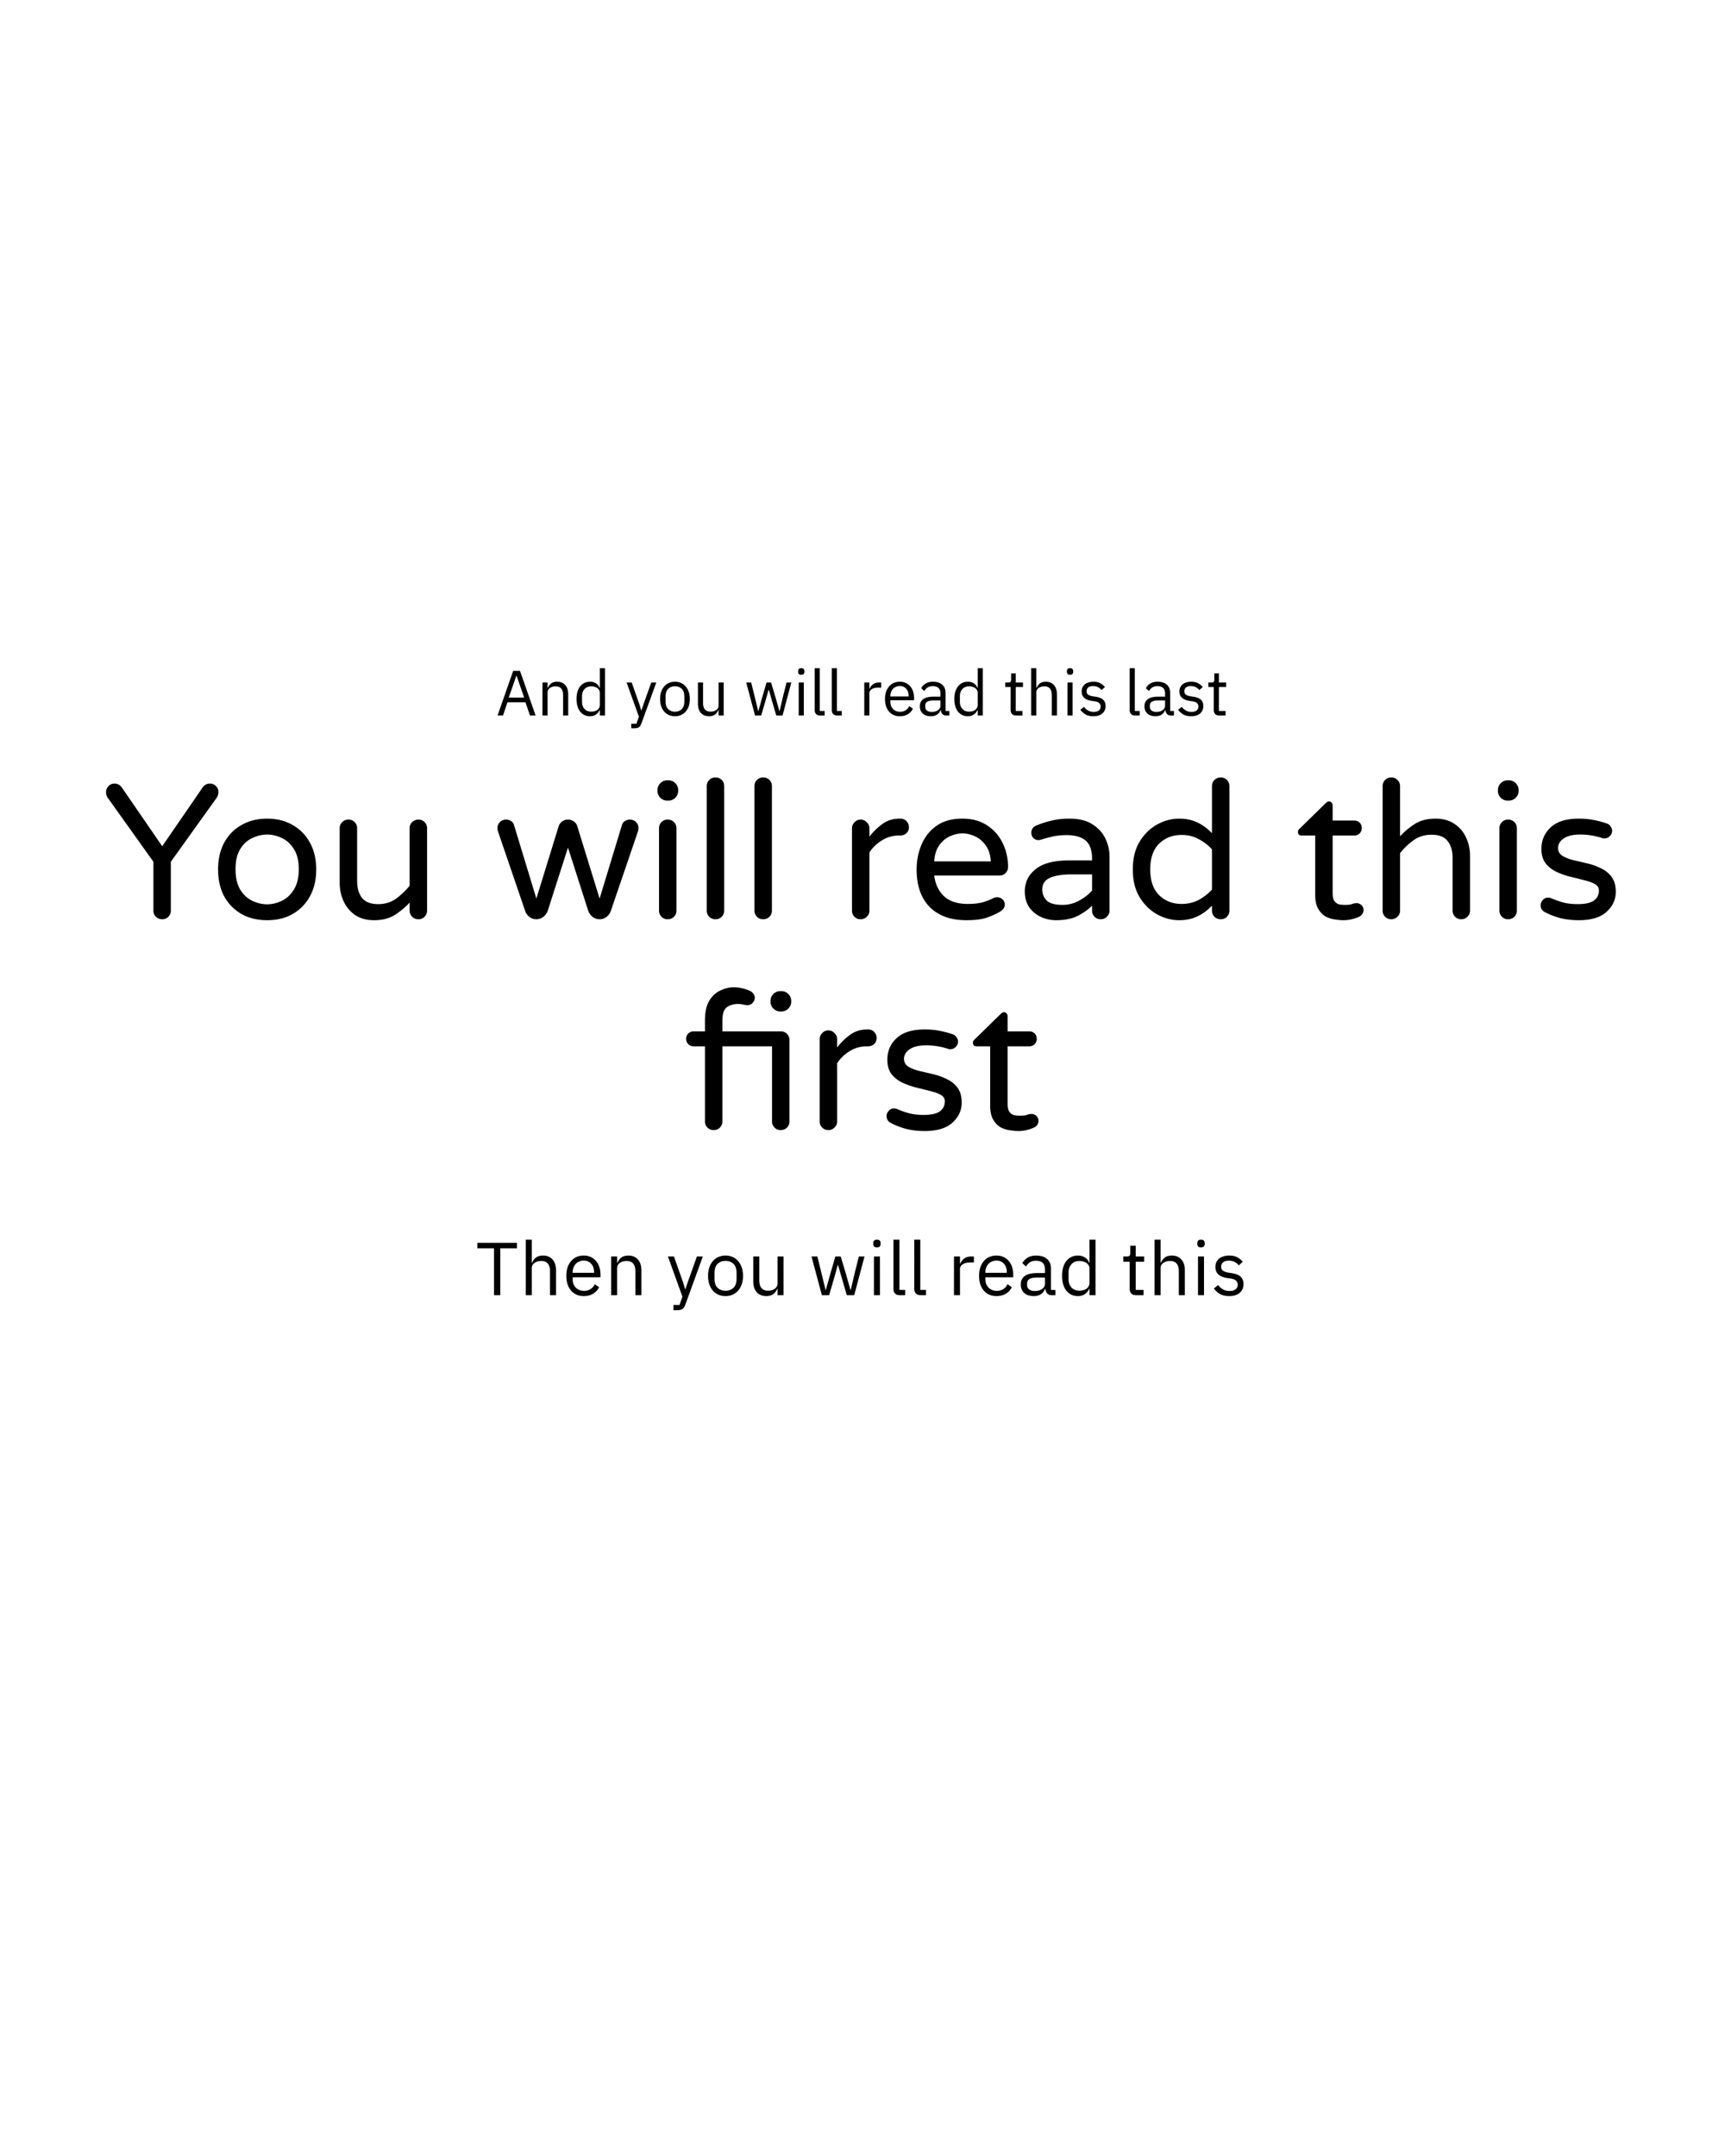 <svg xmlns="http://www.w3.org/2000/svg" width="1080" height="1350" fill="none"><path fill="#000" d="m331.804 448-2.8-8.24h-11.28l-2.8 8.24h-3.4l9.76-27.92h4.28l9.76 27.92zm-8.36-24.8h-.2l-4.72 13.6h9.64zM339.629 448v-20.64h3.2v3.36h.16q.76-1.76 2.12-2.8 1.4-1.04 3.72-1.04 3.2 0 5.04 2.08 1.88 2.04 1.88 5.8V448h-3.2v-12.68q0-5.56-4.68-5.56-.96 0-1.88.24-.88.24-1.6.72t-1.16 1.24q-.4.72-.4 1.72V448zM375.563 444.64h-.16q-1.88 3.84-6.04 3.84-1.92 0-3.48-.76a7.7 7.7 0 0 1-2.68-2.16q-1.08-1.4-1.68-3.4-.56-2-.56-4.48t.56-4.48q.6-2 1.68-3.4a7.76 7.76 0 0 1 2.68-2.16q1.56-.76 3.48-.76 2.16 0 3.68.96 1.56.921 2.36 2.88h.16V418.4h3.2V448h-3.2zm-5.32.96q1.08 0 2.04-.28 1-.28 1.72-.8.72-.56 1.12-1.32.44-.8.44-1.8v-7.68q0-.84-.44-1.56a3.7 3.7 0 0 0-1.12-1.28q-.72-.52-1.72-.8a6.4 6.4 0 0 0-2.04-.32q-2.72 0-4.28 1.72-1.56 1.68-1.56 4.44v3.52q0 2.76 1.56 4.48 1.56 1.68 4.28 1.68M407.739 427.36h3.16l-9.24 25.44q-.36.92-.72 1.52-.36.64-.88 1-.519.36-1.32.52-.76.16-1.88.16h-1.64v-2.8h3.24l1.56-4.4-7.72-21.44h3.2l4.96 14.04.96 3.36h.2l1.12-3.36zM422.585 448.48q-2.08 0-3.8-.76a8.5 8.5 0 0 1-2.96-2.16q-1.2-1.44-1.88-3.4-.68-2-.68-4.48 0-2.439.68-4.44.68-2 1.88-3.4a8.3 8.3 0 0 1 2.96-2.2q1.72-.76 3.8-.76t3.76.76a8.3 8.3 0 0 1 2.96 2.2q1.24 1.4 1.92 3.4t.68 4.44q0 2.48-.68 4.48-.68 1.96-1.92 3.4a8.5 8.5 0 0 1-2.96 2.16q-1.68.76-3.76.76m0-2.84q2.6 0 4.24-1.6t1.64-4.88v-2.96q0-3.28-1.64-4.88t-4.24-1.6-4.24 1.6-1.64 4.88v2.96q0 3.28 1.64 4.88t4.24 1.6M449.888 444.64h-.16q-.32.72-.8 1.44a5.4 5.4 0 0 1-1.12 1.24q-.68.52-1.64.84t-2.24.32q-3.2 0-5.08-2.04-1.88-2.08-1.88-5.84v-13.24h3.2v12.68q0 5.56 4.72 5.56.96 0 1.84-.24.92-.24 1.6-.72.72-.48 1.12-1.2.44-.759.44-1.8v-14.28h3.2V448h-3.2zM467.195 427.36h3.12l2.2 8.92 2.2 9.04h.08l2.52-9.04 2.6-8.92h2.84l2.68 8.92 2.56 9.04h.08l2.12-9.04 2.24-8.92h3l-5.48 20.64h-3.96l-2.88-9.92-1.8-6.28h-.08l-1.76 6.28-2.88 9.92h-3.88zM501.658 422.52q-1.04 0-1.52-.48-.44-.519-.44-1.32v-.52q0-.8.44-1.28.48-.52 1.52-.52t1.48.52q.48.48.48 1.28v.52q0 .801-.48 1.32-.44.48-1.48.48m-1.6 4.84h3.2V448h-3.2zM513.458 448q-1.68 0-2.56-.92-.84-.96-.84-2.4V418.4h3.2v26.8h3.04v2.8zM524.162 448q-1.68 0-2.56-.92-.84-.96-.84-2.4V418.4h3.2v26.8h3.04v2.8zM541.113 448v-20.64h3.2v3.8h.2q.56-1.479 2-2.64 1.44-1.16 3.96-1.16h1.24v3.2h-1.88q-2.6 0-4.08 1-1.44.96-1.44 2.44v14zM563.365 448.48q-2.12 0-3.84-.76a8.6 8.6 0 0 1-2.92-2.16q-1.2-1.44-1.88-3.4-.64-2-.64-4.48 0-2.439.64-4.44.68-2 1.88-3.4a8.4 8.4 0 0 1 2.92-2.2q1.72-.76 3.84-.76 2.08 0 3.72.76a8.1 8.1 0 0 1 2.8 2.12q1.16 1.32 1.76 3.16.64 1.84.64 4.04v1.52h-14.84v.96q0 1.32.4 2.48.441 1.12 1.2 1.96.801.84 1.92 1.32 1.16.48 2.6.48 1.96 0 3.4-.92 1.48-.92 2.28-2.64l2.28 1.64q-.999 2.12-3.12 3.44-2.12 1.28-5.04 1.28m0-18.92q-1.32 0-2.4.48-1.08.44-1.88 1.28a6.3 6.3 0 0 0-1.2 2q-.44 1.12-.44 2.48v.28h11.4v-.44q0-2.76-1.52-4.4-1.479-1.68-3.96-1.68M592.558 448q-1.8 0-2.6-.96-.759-.96-.96-2.4h-.2q-.68 1.92-2.24 2.88t-3.72.96q-3.28 0-5.12-1.68-1.8-1.68-1.8-4.56 0-2.92 2.12-4.48 2.16-1.56 6.68-1.56h4.08v-2.04q0-2.199-1.2-3.36-1.2-1.16-3.68-1.16-1.88 0-3.16.84-1.24.84-2.08 2.24l-1.92-1.8q.84-1.68 2.68-2.84 1.84-1.2 4.64-1.2 3.76 0 5.84 1.84t2.08 5.12v11.36h2.36v2.8zm-9.2-2.24q1.2 0 2.2-.28t1.72-.8q.72-.519 1.12-1.2t.4-1.48v-3.4h-4.24q-2.76 0-4.04.8-1.24.8-1.24 2.32v.84q0 1.52 1.08 2.36 1.12.84 3 .84M612.126 444.64h-.16q-1.88 3.84-6.04 3.84-1.92 0-3.48-.76a7.7 7.7 0 0 1-2.68-2.16q-1.08-1.4-1.68-3.4-.56-2-.56-4.48t.56-4.48q.6-2 1.68-3.4a7.75 7.75 0 0 1 2.68-2.16q1.56-.76 3.48-.76 2.16 0 3.68.96 1.56.921 2.36 2.88h.16V418.4h3.2V448h-3.2zm-5.32.96q1.08 0 2.04-.28 1-.28 1.72-.8.72-.56 1.12-1.32.44-.8.44-1.8v-7.68q0-.84-.44-1.56a3.7 3.7 0 0 0-1.12-1.28q-.72-.52-1.72-.8a6.4 6.4 0 0 0-2.04-.32q-2.72 0-4.28 1.72-1.56 1.68-1.56 4.44v3.52q0 2.76 1.56 4.48 1.56 1.68 4.28 1.68M636.142 448q-1.68 0-2.56-.92-.84-.96-.84-2.48v-14.44h-3.4v-2.8h1.92q1.04 0 1.4-.4.4-.44.4-1.48v-3.84h2.88v5.72h4.52v2.8h-4.52v15.04h4.2v2.8zM645.605 418.4h3.2v12.32h.16q.76-1.76 2.12-2.8 1.401-1.04 3.72-1.04 3.201 0 5.04 2.08 1.88 2.04 1.88 5.8V448h-3.2v-12.68q0-5.56-4.68-5.56-.96 0-1.88.24-.88.24-1.6.72t-1.16 1.24q-.4.72-.4 1.72V448h-3.2zM669.94 422.52q-1.04 0-1.52-.48-.44-.519-.44-1.32v-.52q0-.8.44-1.28.48-.52 1.52-.52t1.48.52q.48.48.48 1.28v.52q0 .801-.48 1.32-.44.48-1.48.48m-1.6 4.84h3.2V448h-3.2zM684.54 448.48q-2.88 0-4.84-1.08a11.3 11.3 0 0 1-3.32-2.96l2.28-1.84q1.2 1.52 2.68 2.36 1.48.8 3.44.8 2.04 0 3.16-.88 1.16-.88 1.16-2.48 0-1.2-.8-2.04-.76-.879-2.8-1.2l-1.64-.24a14.7 14.7 0 0 1-2.64-.6 8.4 8.4 0 0 1-2.12-1.12 5.3 5.3 0 0 1-1.4-1.76q-.48-1.04-.48-2.48 0-1.52.56-2.64a5.4 5.4 0 0 1 1.52-1.92q1-.76 2.36-1.12 1.36-.4 2.92-.4 2.52 0 4.2.88a9.4 9.4 0 0 1 3 2.44l-2.12 1.92q-.68-.96-2-1.72-1.32-.8-3.32-.8t-3.04.88q-1 .84-1 2.32 0 1.52 1 2.2 1.04.68 2.96 1l1.6.24q3.44.52 4.88 2 1.44 1.44 1.44 3.8 0 3-2.04 4.72t-5.6 1.72M710.685 448q-1.68 0-2.56-.92-.84-.96-.84-2.4V418.4h3.2v26.8h3.04v2.8zM733.183 448q-1.8 0-2.6-.96-.759-.96-.96-2.4h-.2q-.68 1.92-2.24 2.88t-3.72.96q-3.28 0-5.12-1.68-1.8-1.68-1.8-4.56 0-2.92 2.12-4.48 2.16-1.56 6.68-1.56h4.08v-2.04q0-2.199-1.2-3.36-1.2-1.16-3.68-1.16-1.88 0-3.16.84-1.24.84-2.08 2.24l-1.92-1.8q.84-1.68 2.68-2.84 1.84-1.2 4.64-1.2 3.76 0 5.84 1.84t2.08 5.12v11.36h2.36v2.8zm-9.2-2.24q1.2 0 2.2-.28t1.72-.8q.72-.519 1.12-1.2t.4-1.48v-3.4h-4.24q-2.76 0-4.04.8-1.24.8-1.24 2.32v.84q0 1.52 1.08 2.36 1.12.84 3 .84M745.751 448.48q-2.88 0-4.84-1.08a11.3 11.3 0 0 1-3.32-2.96l2.28-1.84q1.2 1.52 2.68 2.36 1.48.8 3.44.8 2.04 0 3.16-.88 1.16-.88 1.16-2.48 0-1.2-.8-2.04-.76-.879-2.8-1.2l-1.64-.24a14.7 14.7 0 0 1-2.64-.6 8.4 8.4 0 0 1-2.12-1.12 5.3 5.3 0 0 1-1.4-1.76q-.48-1.04-.48-2.48 0-1.52.56-2.64a5.4 5.4 0 0 1 1.52-1.92q1-.76 2.36-1.12 1.36-.4 2.92-.4 2.52 0 4.2.88a9.4 9.4 0 0 1 3 2.44l-2.12 1.92q-.68-.96-2-1.72-1.32-.8-3.32-.8t-3.04.88q-1 .84-1 2.32 0 1.52 1 2.2 1.04.68 2.96 1l1.6.24q3.44.52 4.88 2 1.44 1.44 1.44 3.8 0 3-2.04 4.72t-5.6 1.72M763.329 448q-1.68 0-2.56-.92-.84-.96-.84-2.48v-14.44h-3.4v-2.8h1.92q1.04 0 1.4-.4.4-.44.4-1.48v-3.84h2.88v5.72h4.52v2.8h-4.52v15.04h4.2v2.8zM313.23 781.672V811h-3.948v-29.328h-10.434v-3.478h24.816v3.478zM329.175 776.22h3.76v14.476h.188q.893-2.067 2.491-3.29 1.645-1.222 4.371-1.222 3.76 0 5.922 2.444 2.21 2.397 2.209 6.815V811h-3.76v-14.899q0-6.533-5.499-6.533-1.128 0-2.209.282a6.4 6.4 0 0 0-1.88.846 4.35 4.35 0 0 0-1.363 1.457q-.47.846-.47 2.021V811h-3.76zM365.476 811.564q-2.491 0-4.512-.893a10.1 10.1 0 0 1-3.431-2.538q-1.41-1.691-2.209-3.995-.752-2.35-.752-5.264 0-2.867.752-5.217.8-2.35 2.209-3.995a9.84 9.84 0 0 1 3.431-2.585q2.02-.893 4.512-.893 2.444 0 4.371.893a9.6 9.6 0 0 1 3.29 2.491q1.363 1.551 2.068 3.713.752 2.163.752 4.747v1.786H358.52v1.128q0 1.552.47 2.914a7.5 7.5 0 0 0 1.41 2.303 6.75 6.75 0 0 0 2.256 1.551q1.363.564 3.055.564 2.303 0 3.995-1.081 1.739-1.08 2.679-3.102l2.679 1.927q-1.175 2.491-3.666 4.042-2.491 1.504-5.922 1.504m0-22.231q-1.551 0-2.82.564a6.3 6.3 0 0 0-2.209 1.504q-.893.988-1.41 2.35-.517 1.317-.517 2.914v.329h13.395v-.517q0-3.243-1.786-5.17-1.738-1.974-4.653-1.974M382.623 811v-24.252h3.76v3.948h.188q.893-2.067 2.491-3.29 1.645-1.222 4.371-1.222 3.76 0 5.922 2.444 2.21 2.397 2.209 6.815V811h-3.76v-14.899q0-6.533-5.499-6.533-1.128 0-2.209.282a6.4 6.4 0 0 0-1.88.846 4.35 4.35 0 0 0-1.363 1.457q-.47.846-.47 2.021V811zM436.329 786.748h3.713l-10.857 29.892q-.423 1.081-.846 1.786-.422.753-1.034 1.175-.61.423-1.551.611-.892.188-2.209.188h-1.927v-3.29h3.807l1.833-5.17-9.071-25.192h3.76l5.828 16.497 1.128 3.948h.235l1.316-3.948zM454.243 811.564q-2.444 0-4.465-.893a10 10 0 0 1-3.478-2.538q-1.41-1.691-2.209-3.995-.8-2.35-.799-5.264 0-2.867.799-5.217.8-2.35 2.209-3.995a9.7 9.7 0 0 1 3.478-2.585q2.021-.893 4.465-.893t4.418.893a9.7 9.7 0 0 1 3.478 2.585q1.457 1.646 2.256 3.995.8 2.35.799 5.217 0 2.915-.799 5.264-.8 2.303-2.256 3.995a10 10 0 0 1-3.478 2.538q-1.974.894-4.418.893m0-3.337q3.055 0 4.982-1.88t1.927-5.734v-3.478q0-3.853-1.927-5.734t-4.982-1.88q-3.055 0-4.982 1.88t-1.927 5.734v3.478q0 3.855 1.927 5.734t4.982 1.88M486.794 807.052h-.188a11.4 11.4 0 0 1-.94 1.692 6.4 6.4 0 0 1-1.316 1.457q-.8.612-1.927.987-1.129.376-2.632.376-3.76 0-5.969-2.397-2.21-2.443-2.209-6.862v-15.557h3.76v14.899q0 6.533 5.546 6.533 1.127 0 2.162-.282 1.08-.282 1.88-.846a4.04 4.04 0 0 0 1.316-1.41q.517-.892.517-2.115v-16.779h3.76V811h-3.76zM508.07 786.748h3.666l2.585 10.481 2.585 10.622H517l2.961-10.622 3.055-10.481h3.337l3.149 10.481 3.008 10.622h.094l2.491-10.622 2.632-10.481h3.525L534.813 811h-4.653l-3.384-11.656-2.115-7.379h-.094l-2.068 7.379L519.115 811h-4.559zM549.034 781.061q-1.221 0-1.786-.564-.517-.61-.517-1.551v-.611q0-.94.517-1.504.564-.61 1.786-.611 1.222 0 1.739.611.564.565.564 1.504v.611q0 .94-.564 1.551-.517.564-1.739.564m-1.88 5.687h3.76V811h-3.76zM563.369 811q-1.974 0-3.008-1.081-.987-1.128-.987-2.82V776.22h3.76v31.49h3.572V811zM576.415 811q-1.974 0-3.008-1.081-.987-1.128-.987-2.82V776.22h3.76v31.49h3.572V811zM597.273 811v-24.252h3.76v4.465h.235q.658-1.738 2.35-3.102t4.653-1.363h1.457v3.76h-2.209q-3.054 0-4.794 1.175-1.692 1.128-1.692 2.867V811zM623.89 811.564q-2.491 0-4.512-.893a10.1 10.1 0 0 1-3.431-2.538q-1.41-1.691-2.209-3.995-.752-2.35-.752-5.264 0-2.867.752-5.217.799-2.35 2.209-3.995a9.84 9.84 0 0 1 3.431-2.585q2.02-.893 4.512-.893 2.443 0 4.371.893a9.6 9.6 0 0 1 3.29 2.491q1.362 1.551 2.068 3.713.752 2.163.752 4.747v1.786h-17.437v1.128q0 1.552.47 2.914a7.4 7.4 0 0 0 1.41 2.303 6.7 6.7 0 0 0 2.256 1.551q1.363.564 3.055.564 2.303 0 3.995-1.081 1.739-1.08 2.679-3.102l2.679 1.927q-1.176 2.491-3.666 4.042-2.491 1.504-5.922 1.504m0-22.231q-1.551 0-2.82.564a6.3 6.3 0 0 0-2.209 1.504 7.3 7.3 0 0 0-1.41 2.35q-.517 1.317-.517 2.914v.329h13.395v-.517q0-3.243-1.786-5.17-1.74-1.974-4.653-1.974M658.662 811q-2.115 0-3.055-1.128-.894-1.128-1.128-2.82h-.235q-.8 2.256-2.632 3.384t-4.371 1.128q-3.855 0-6.016-1.974-2.115-1.974-2.115-5.358 0-3.43 2.491-5.264 2.538-1.833 7.849-1.833h4.794v-2.397q0-2.584-1.41-3.948-1.41-1.362-4.324-1.363-2.21 0-3.713.987-1.457.987-2.444 2.632l-2.256-2.115q.986-1.974 3.149-3.337 2.161-1.41 5.452-1.41 4.417 0 6.862 2.162 2.444 2.163 2.444 6.016v13.348h2.773V811zm-10.81-2.632q1.41 0 2.585-.329 1.175-.328 2.021-.94a4.7 4.7 0 0 0 1.316-1.41 3.37 3.37 0 0 0 .47-1.739v-3.995h-4.982q-3.244 0-4.747.94-1.457.94-1.457 2.726v.987q0 1.786 1.269 2.773 1.316.987 3.525.987M682.123 807.052h-.188q-2.209 4.512-7.097 4.512-2.256 0-4.089-.893a9.1 9.1 0 0 1-3.149-2.538q-1.269-1.644-1.974-3.995-.658-2.35-.658-5.264 0-2.913.658-5.264.705-2.35 1.974-3.995a9.1 9.1 0 0 1 3.149-2.538q1.833-.893 4.089-.893 2.538 0 4.324 1.128 1.833 1.082 2.773 3.384h.188V776.22h3.76V811h-3.76zm-6.251 1.128q1.269 0 2.397-.329 1.175-.328 2.021-.94a4.75 4.75 0 0 0 1.316-1.551q.517-.939.517-2.115v-9.024q0-.987-.517-1.833a4.3 4.3 0 0 0-1.316-1.504q-.846-.61-2.021-.94a7.6 7.6 0 0 0-2.397-.376q-3.196 0-5.029 2.021-1.833 1.974-1.833 5.217v4.136q0 3.243 1.833 5.264 1.833 1.974 5.029 1.974M711.282 811q-1.973 0-3.008-1.081-.987-1.128-.987-2.914v-16.967h-3.995v-3.29h2.256q1.222 0 1.645-.47.47-.516.47-1.739v-4.512h3.384v6.721h5.311v3.29h-5.311v17.672h4.935V811zM722.872 776.22h3.76v14.476h.188q.892-2.067 2.491-3.29 1.644-1.222 4.371-1.222 3.759 0 5.922 2.444 2.208 2.397 2.209 6.815V811h-3.76v-14.899q0-6.533-5.499-6.533-1.129 0-2.209.282a6.4 6.4 0 0 0-1.88.846 4.3 4.3 0 0 0-1.363 1.457q-.47.846-.47 2.021V811h-3.76zM751.935 781.061q-1.222 0-1.786-.564-.517-.61-.517-1.551v-.611q0-.94.517-1.504.564-.61 1.786-.611 1.221 0 1.739.611.564.565.564 1.504v.611q0 .94-.564 1.551-.518.564-1.739.564m-1.88 5.687h3.76V811h-3.76zM769.56 811.564q-3.384 0-5.687-1.269a13.3 13.3 0 0 1-3.901-3.478l2.679-2.162q1.41 1.786 3.149 2.773 1.738.94 4.042.94 2.396 0 3.713-1.034 1.363-1.033 1.363-2.914 0-1.41-.94-2.397-.894-1.033-3.29-1.41l-1.927-.282a17.3 17.3 0 0 1-3.102-.705 9.9 9.9 0 0 1-2.491-1.316 6.2 6.2 0 0 1-1.645-2.068q-.564-1.221-.564-2.914 0-1.785.658-3.102a6.36 6.36 0 0 1 1.786-2.256q1.174-.893 2.773-1.316a12.1 12.1 0 0 1 3.431-.47q2.961 0 4.935 1.034a11 11 0 0 1 3.525 2.867l-2.491 2.256q-.8-1.127-2.35-2.021-1.552-.94-3.901-.94-2.35 0-3.572 1.034-1.175.987-1.175 2.726 0 1.787 1.175 2.585 1.221.8 3.478 1.175l1.88.282q4.041.612 5.734 2.35 1.692 1.692 1.692 4.465 0 3.525-2.397 5.546t-6.58 2.021M101.562 575.6q-2.28 0-3.96-1.56-1.56-1.56-1.56-3.84v-30.6l-28.68-40.2q-.96-1.56-.96-3.24 0-2.28 1.44-3.84 1.56-1.68 3.84-1.68 3 0 4.8 2.76l25.08 36.48 25.08-36.48q1.8-2.76 4.8-2.76 2.4 0 3.84 1.68 1.56 1.56 1.44 3.84 0 1.68-.96 3.24l-28.8 40.2v30.6q0 2.28-1.56 3.84t-3.84 1.56M167.26 576.2q-9.24 0-16.2-3.96-6.96-4.08-10.8-11.16-3.72-7.2-3.72-16.68t3.72-16.56q3.84-7.2 10.8-11.16 6.96-4.08 16.2-4.08t16.08 4.08q6.96 3.96 10.8 11.16 3.84 7.08 3.84 16.56t-3.84 16.68q-3.84 7.08-10.8 11.16-6.84 3.96-16.08 3.96m0-9.96q4.56 0 9.12-2.16t7.56-6.96q3.12-4.92 3.12-12.84t-3.12-12.72q-3-4.8-7.56-6.84-4.56-2.16-9.12-2.16t-9.24 2.16q-4.56 2.04-7.56 6.84t-3 12.72 3 12.84q3 4.8 7.56 6.96 4.68 2.16 9.24 2.16M234.147 576.2q-6.84 0-11.64-3.12-4.8-3.24-7.32-8.64t-2.52-11.76V518.6q0-2.28 1.56-3.84 1.68-1.56 3.96-1.56t3.84 1.56 1.56 3.84v32.88q0 6.84 3.12 10.8 3.12 3.84 10.08 3.84 6.48 0 11.28-3.48 4.8-3.6 8.4-8.04v-36q0-2.28 1.56-3.84 1.68-1.56 3.96-1.56t3.84 1.56 1.56 3.84v51.48q0 2.28-1.56 3.96-1.56 1.56-3.84 1.56t-3.96-1.56q-1.56-1.68-1.56-3.96v-4.92q-3.72 4.08-9 7.56t-13.32 3.48M335.804 575.6q-2.4 0-4.32-1.44-1.92-1.56-2.64-3.6l-17.04-49.92q-.36-1.08-.36-2.04 0-2.28 1.56-3.84t3.84-1.56q1.68 0 3 .84 1.44.84 1.92 2.4l14.04 46.2 13.92-45.12q.6-1.92 2.16-3.12 1.68-1.2 3.72-1.2t3.72 1.2 2.16 3.12l13.92 45.12 14.04-46.2q.48-1.56 1.92-2.4t3-.84q2.28 0 3.84 1.56t1.56 3.84q0 .96-.36 2.04l-17.04 49.92q-.72 2.04-2.64 3.6a7.02 7.02 0 0 1-4.32 1.44q-2.4 0-4.32-1.44-1.92-1.56-2.76-3.72l-12.72-39.72-12.72 39.72q-.84 2.16-2.76 3.72a7.02 7.02 0 0 1-4.32 1.44M417.763 501.32q-2.52 0-4.32-1.8t-1.8-4.32v-.48q0-2.52 1.8-4.32t4.32-1.8h.72q2.52 0 4.32 1.8t1.8 4.32v.48q0 2.52-1.8 4.32t-4.32 1.8zm.24 74.28q-2.28 0-3.84-1.56t-1.56-3.84v-51.48q0-2.4 1.56-3.96t3.84-1.56q2.4 0 3.96 1.56t1.56 3.96v51.48q0 2.28-1.56 3.84t-3.96 1.56M447.886 575.6q-2.28 0-3.84-1.56t-1.56-3.84v-77.88q0-2.4 1.56-3.96t3.84-1.56q2.4 0 3.96 1.56t1.56 3.96v77.88q0 2.28-1.56 3.84t-3.96 1.56M477.769 575.6q-2.28 0-3.84-1.56t-1.56-3.84v-77.88q0-2.4 1.56-3.96t3.84-1.56q2.4 0 3.96 1.56t1.56 3.96v77.88q0 2.28-1.56 3.84t-3.96 1.56M538.824 575.6q-2.28 0-3.84-1.56t-1.56-3.84v-51.48q0-2.28 1.56-3.84 1.56-1.68 3.84-1.68t3.84 1.68q1.68 1.56 1.68 3.84v5.16q3.24-4.32 7.92-7.8t10.92-3.48h.6q2.28 0 3.72 1.56 1.56 1.56 1.56 3.84t-1.56 3.72-3.96 1.44h-.6q-5.88 0-10.68 3-4.8 2.88-7.92 7.56v36.48q0 2.28-1.68 3.84-1.56 1.56-3.84 1.56M604.963 576.2q-14.64 0-22.92-8.28-8.16-8.4-8.16-23.52 0-8.16 3-15.36 3-7.32 9.36-11.88t16.32-4.56q9.24 0 15.6 4.32 6.36 4.2 9.6 11.04 3.36 6.84 3.36 14.88 0 2.28-1.56 3.84-1.44 1.56-3.96 1.56h-40.68q.96 8.04 6.12 12.96 5.16 4.8 14.88 4.8 5.4 0 9.12-.96a42 42 0 0 0 7.08-2.76q.96-.48 2.16-.48 1.92 0 3.36 1.32t1.44 3.36q0 1.44-.96 2.64-.84 1.08-2.16 1.8-3.96 2.28-8.64 3.84-4.56 1.44-12.36 1.44m-20.04-36.84h35.4q-.36-6.24-3.24-10.08-2.76-3.84-6.72-5.64t-7.8-1.8-7.8 1.8-6.72 5.64-3.12 10.08M661.172 576.2q-5.16 0-9.72-2.16-4.44-2.16-7.2-6.12-2.64-4.08-2.64-9.72 0-8.52 6.72-13.92 6.84-5.52 20.88-5.52h14.52v-.96q0-8.04-3.96-11.4-3.96-3.48-12.12-3.48-5.04 0-8.88.96-3.72.84-7.08 1.92-.96.24-1.56.24-1.8 0-3.12-1.32t-1.32-3.24q0-3.24 3.12-4.56 4.2-1.8 9.24-3 5.16-1.32 11.52-1.32 8.76 0 14.28 3.48t8.16 8.88 2.64 11.28v33.96q0 2.28-1.68 3.84-1.56 1.56-3.84 1.56t-3.84-1.56-1.56-3.84v-3.12q-3.24 3.36-8.64 6.24t-13.92 2.88m4.08-9.6q5.64 0 10.56-2.76t7.92-6.24v-10.08h-13.08q-8.4 0-13.32 2.16-4.8 2.16-4.8 7.32 0 3.84 2.64 6.72 2.76 2.88 10.08 2.88M738.275 576.2q-7.2 0-13.92-3.72-6.6-3.72-10.92-10.8-4.2-7.08-4.2-17.28t4.2-17.28q4.32-7.08 10.92-10.8 6.72-3.72 13.92-3.72 6.36 0 11.4 2.4t9.12 6.72v-29.4q0-2.4 1.56-3.96 1.68-1.56 3.96-1.56t3.84 1.56 1.56 3.96v77.88q0 2.28-1.56 3.84t-3.84 1.56-3.96-1.56q-1.56-1.56-1.56-3.84v-3.12q-4.08 4.32-9.12 6.72t-11.4 2.4m1.56-10.2q5.88 0 10.68-2.52 4.8-2.64 8.28-6.48v-25.2q-3.48-3.84-8.28-6.36-4.8-2.64-10.68-2.64-8.52 0-14.16 5.52-5.52 5.4-5.52 16.08 0 10.56 5.52 16.08 5.64 5.52 14.16 5.52M840.95 576.2q-2.16 0-5.16-.48-2.88-.36-5.76-1.8-2.76-1.56-4.68-4.8t-1.92-8.76v-37.2h-8.52q-2.28 0-2.28-2.28 0-1.2 1.08-2.04l16.32-15.96q.24-.24.72-.6.6-.48 1.32-.48.96 0 1.56.72.72.72.72 1.68v9.6h13.56q2.04 0 3.36 1.32t1.32 3.36q0 1.92-1.32 3.36-1.32 1.32-3.36 1.32h-13.56v36.24q0 3.48 1.32 5.04t3.12 1.92q1.92.24 3.36.24 2.88 0 4.2-.48 1.44-.6 3-.6 1.68 0 3 1.2t1.32 3.12q0 2.76-2.76 4.2-2.16.96-4.68 1.56-2.4.6-5.28.6M871.05 575.6q-2.28 0-3.84-1.56t-1.56-3.84v-77.88q0-2.4 1.56-3.96t3.84-1.56 3.84 1.56q1.68 1.56 1.68 3.96v31.32q3.84-4.2 9-7.56 5.28-3.48 13.32-3.48 6.84 0 11.64 3.24 4.8 3.12 7.32 8.52 2.52 5.28 2.52 11.76v34.08q0 2.28-1.68 3.84-1.56 1.56-3.84 1.56t-3.84-1.56-1.56-3.84v-32.88q0-6.84-3.12-10.68-3-3.96-10.08-3.96-6.48 0-11.28 3.48t-8.4 8.04v36q0 2.28-1.68 3.84-1.56 1.56-3.84 1.56M943.935 501.32q-2.52 0-4.32-1.8t-1.8-4.32v-.48q0-2.52 1.8-4.32t4.32-1.8h.72q2.52 0 4.32 1.8t1.8 4.32v.48q0 2.52-1.8 4.32t-4.32 1.8zm.24 74.28q-2.28 0-3.84-1.56t-1.56-3.84v-51.48q0-2.4 1.56-3.96t3.84-1.56q2.4 0 3.96 1.56t1.56 3.96v51.48q0 2.28-1.56 3.84t-3.96 1.56M988.458 576.2q-6.6 0-12-1.44-5.28-1.44-9.84-3.96-2.04-1.44-2.04-3.96 0-1.8 1.32-3.24 1.32-1.56 3.36-1.56 1.08 0 2.16.48 3.24 1.44 7.08 2.52 3.96 1.08 9.24 1.08 6.96 0 10.08-2.16 3.241-2.28 3.242-6.36 0-2.64-2.642-4.08-2.52-1.44-6.72-2.4-4.08-1.08-8.64-2.16-4.56-1.2-8.76-3.12-4.08-2.04-6.72-5.4-2.52-3.48-2.52-8.88 0-8.16 5.88-13.56t17.52-5.4q4.92 0 9.24.84 4.442.84 8.162 2.16 1.68.48 2.52 1.92.96 1.32.96 2.64 0 1.92-1.44 3.36-1.32 1.44-3.36 1.44h-.84l-.72-.24q-2.881-.96-6.362-1.56-3.36-.6-7.32-.6-6.6 0-10.2 2.4t-3.6 6q0 3.12 2.52 4.8 2.64 1.68 6.72 2.76 4.2.96 8.76 2.04 4.68 1.08 8.762 3.12 4.2 1.92 6.72 5.4 2.64 3.48 2.64 9.36 0 7.32-5.88 12.6-5.761 5.16-17.282 5.16M446.763 707.6q-2.28 0-3.84-1.56t-1.561-3.84v-47.04h-7.079q-1.92 0-3.361-1.32-1.32-1.44-1.319-3.36 0-2.04 1.319-3.36 1.44-1.32 3.361-1.32h7.079v-6.96q0-7.56 2.641-12.12 2.76-4.56 6.959-6.48 4.2-2.04 8.4-2.04 3 0 5.641.72 2.64.6 4.799 1.68 1.08.48 1.921 1.68.84 1.08.839 2.52 0 1.68-1.32 3.12-1.2 1.44-3.12 1.44-1.44 0-2.88-.36t-3.12-.36q-4.44 0-7.2 2.16-2.64 2.04-2.639 8.4v6.6h36.839q2.28.12 3.72 1.68t1.441 3.84v50.88q0 2.28-1.56 3.84t-3.96 1.56q-2.28 0-3.84-1.56t-1.561-3.84v-47.04h-31.079v47.04q0 2.28-1.56 3.84t-3.96 1.56m41.759-74.28q-2.52 0-4.319-1.8-1.8-1.8-1.801-4.32v-.48q0-2.52 1.801-4.32t4.319-1.8h.72q2.52 0 4.32 1.8t1.801 4.32v.48q0 2.52-1.801 4.32t-4.32 1.8zM518.609 707.6q-2.28 0-3.84-1.56t-1.56-3.84v-51.48q0-2.28 1.56-3.84 1.56-1.68 3.84-1.68t3.84 1.68q1.68 1.56 1.68 3.84v5.16q3.24-4.32 7.92-7.8t10.92-3.48h.6q2.28 0 3.72 1.56 1.56 1.56 1.56 3.84t-1.56 3.72-3.96 1.44h-.6q-5.88 0-10.68 3-4.8 2.88-7.92 7.56v36.48q0 2.28-1.68 3.84-1.56 1.56-3.84 1.56M578.946 708.2q-6.6 0-12-1.44-5.28-1.44-9.84-3.96-2.04-1.44-2.04-3.96 0-1.8 1.32-3.24 1.32-1.56 3.36-1.56 1.08 0 2.16.48 3.24 1.44 7.08 2.52 3.96 1.08 9.24 1.08 6.96 0 10.08-2.16 3.24-2.28 3.24-6.36 0-2.64-2.64-4.08-2.52-1.44-6.72-2.4-4.08-1.08-8.64-2.16-4.56-1.2-8.76-3.12-4.08-2.04-6.72-5.4-2.52-3.48-2.52-8.88 0-8.16 5.88-13.56t17.52-5.4q4.92 0 9.24.84 4.44.84 8.16 2.16 1.68.48 2.52 1.92.96 1.32.96 2.64 0 1.92-1.44 3.36-1.32 1.44-3.36 1.44h-.84l-.72-.24q-2.88-.96-6.36-1.56-3.36-.6-7.32-.6-6.6 0-10.2 2.4t-3.6 6q0 3.12 2.52 4.8 2.64 1.68 6.72 2.76 4.2.96 8.76 2.04 4.68 1.08 8.76 3.12 4.2 1.92 6.72 5.4 2.64 3.48 2.64 9.36 0 7.32-5.88 12.6-5.76 5.16-17.28 5.16M637.454 708.2q-2.16 0-5.16-.48-2.88-.36-5.76-1.8-2.76-1.56-4.68-4.8t-1.92-8.76v-37.2h-8.52q-2.28 0-2.28-2.28 0-1.2 1.08-2.04l16.32-15.96q.24-.24.72-.6.6-.48 1.32-.48.96 0 1.56.72.72.72.72 1.68v9.6h13.56q2.04 0 3.36 1.32t1.32 3.36q0 1.92-1.32 3.36-1.32 1.32-3.36 1.32h-13.56v36.24q0 3.48 1.32 5.04t3.12 1.92q1.92.24 3.36.24 2.88 0 4.2-.48 1.44-.6 3-.6 1.68 0 3 1.2t1.32 3.12q0 2.76-2.76 4.2-2.16.96-4.68 1.56-2.4.6-5.28.6"/></svg>